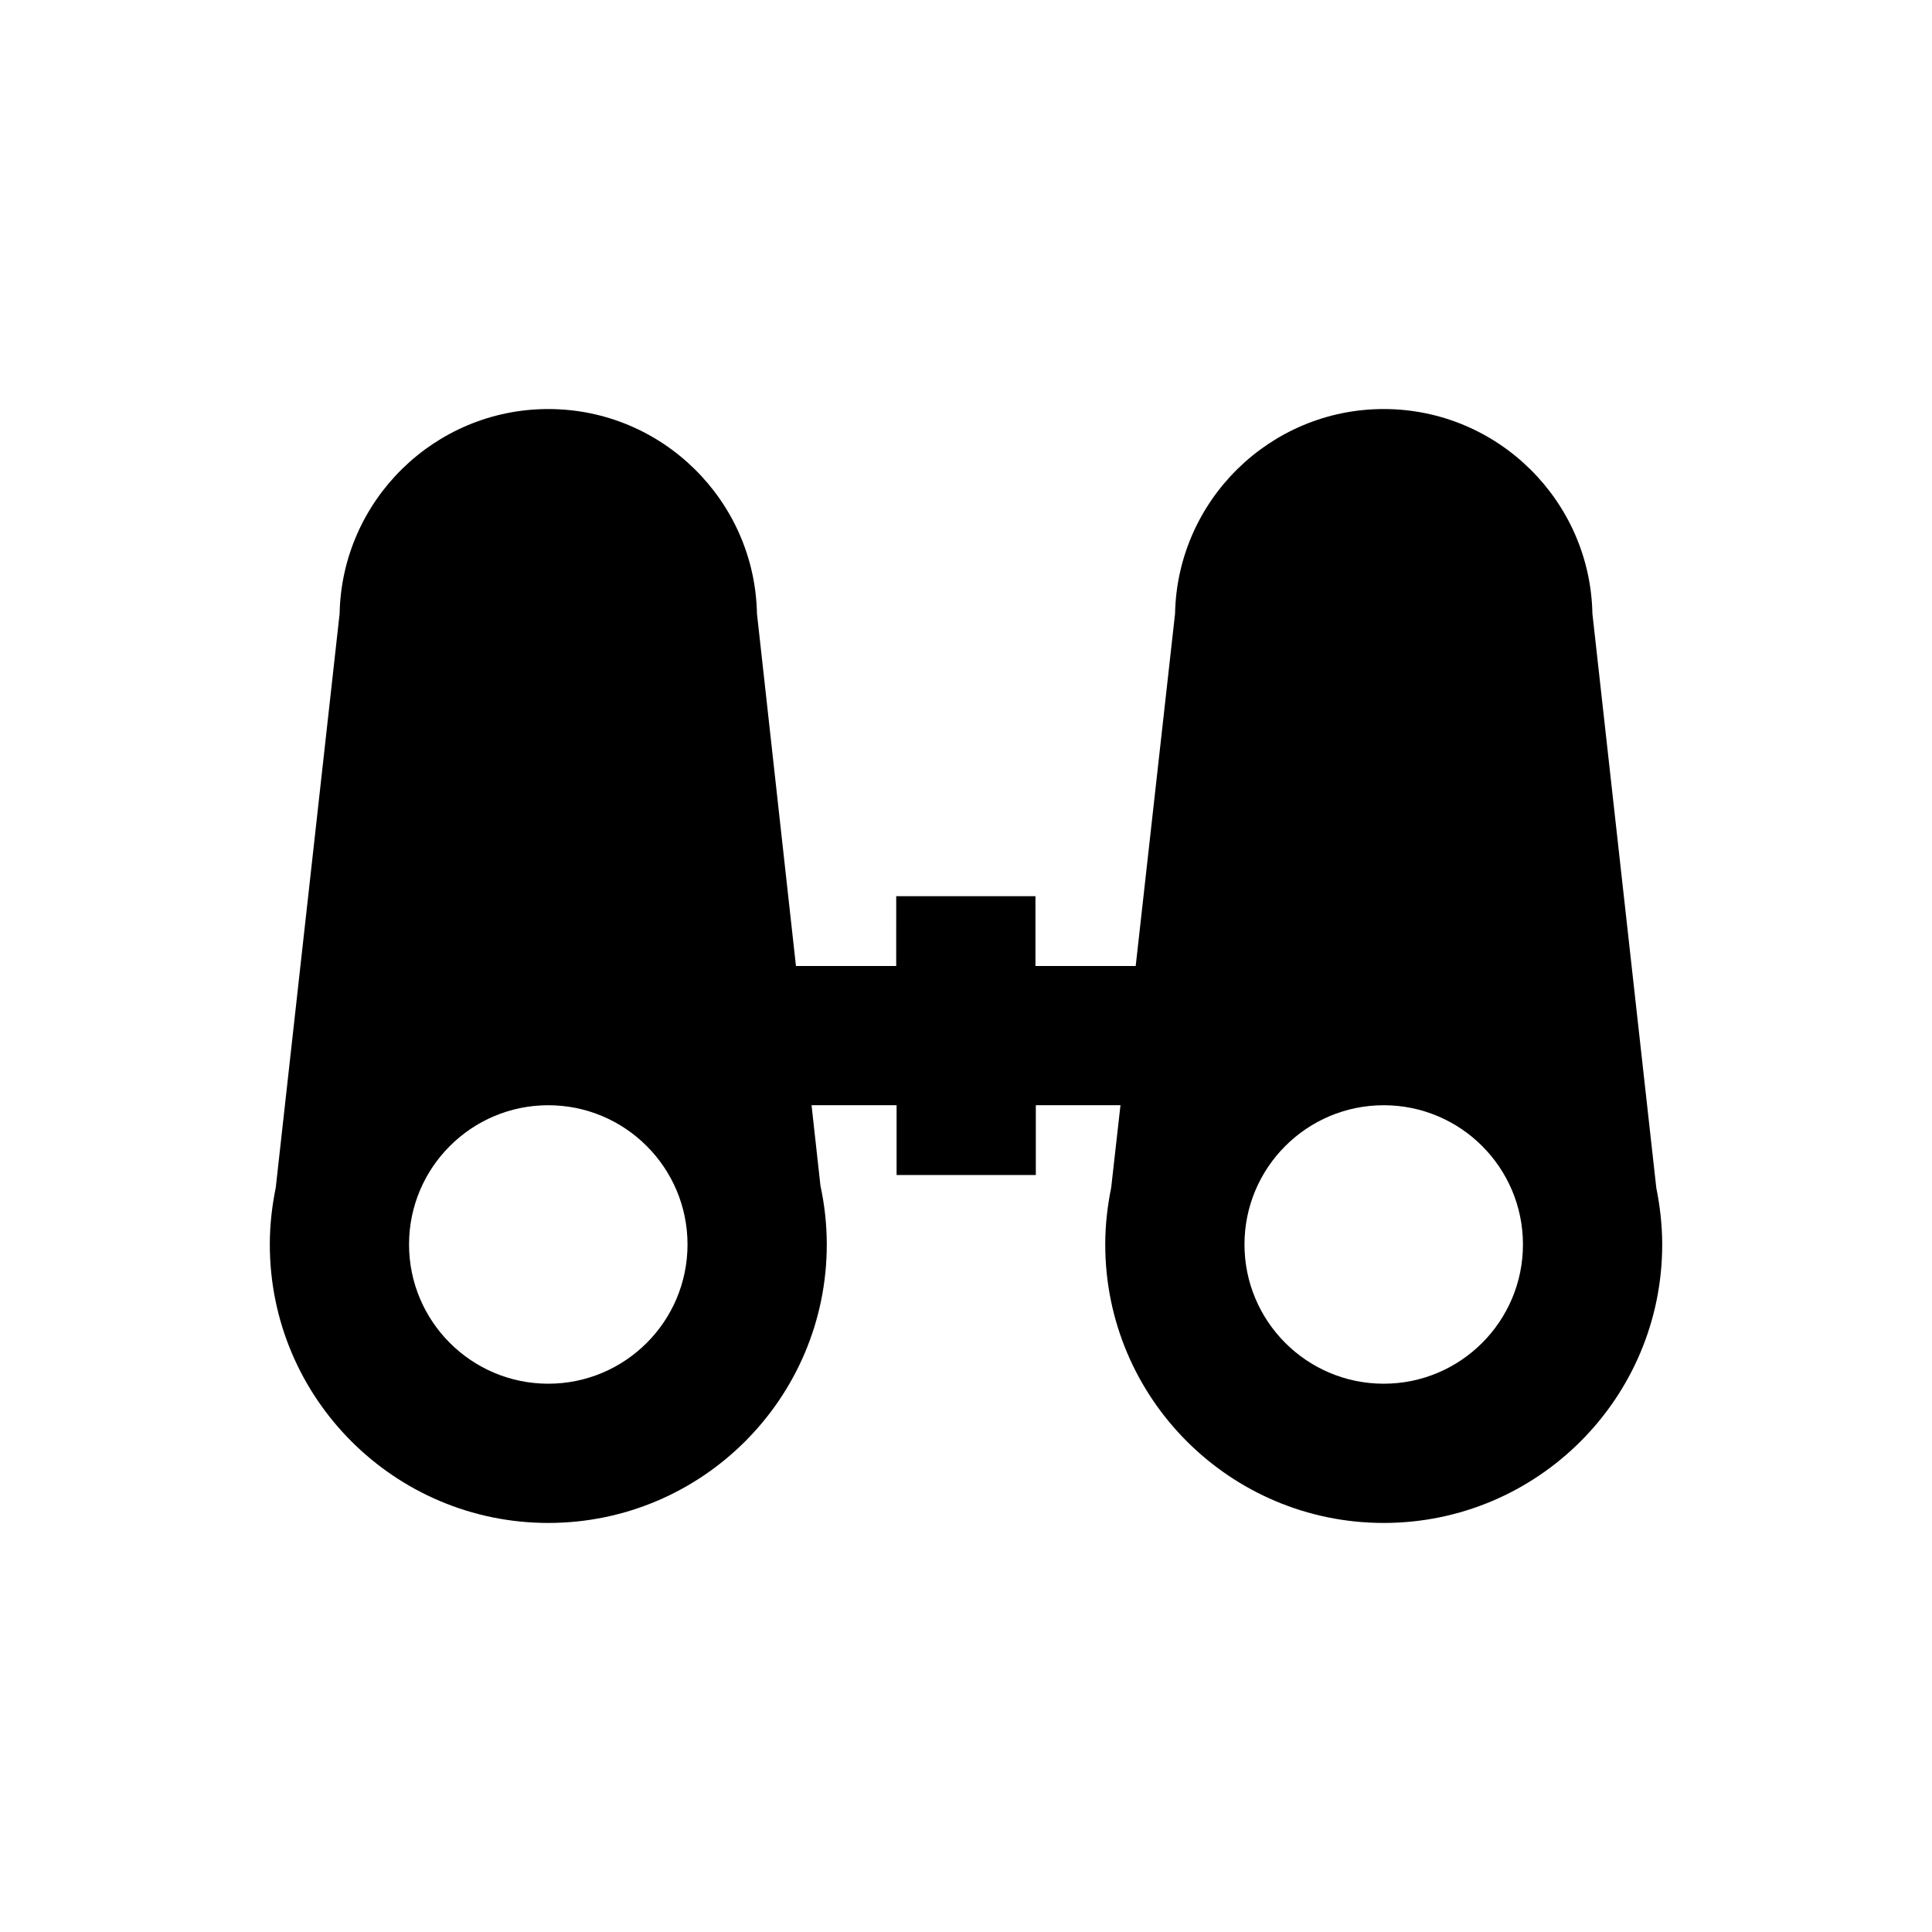 <?xml version="1.0" encoding="UTF-8"?>
<!-- Uploaded to: ICON Repo, www.svgrepo.com, Generator: ICON Repo Mixer Tools -->
<svg fill="#000000" width="800px" height="800px" version="1.1" viewBox="144 144 512 512" xmlns="http://www.w3.org/2000/svg">
 <path d="m582.93 458.74-16.926-152.12c-0.59-30.012-25.191-54.219-55.301-54.219s-54.711 24.207-55.301 54.219l-10.43 93.383h-26.566v-18.5h-36.898l-0.004 18.5h-26.566l-10.332-93.383c-0.59-30.012-25.191-54.219-55.301-54.219s-54.711 24.207-55.301 54.219l-16.926 152.12c-0.984 4.82-1.574 9.84-1.574 15.055 0 40.738 33.062 73.801 73.801 73.801s73.801-33.062 73.801-73.801c0-5.312-0.59-10.527-1.672-15.547l-2.363-21.352h22.535v18.5h36.898v-18.5h22.434l-2.461 21.844c-0.984 4.82-1.574 9.84-1.574 15.055 0 40.738 33.062 73.801 73.801 73.801s73.801-33.062 73.801-73.801c0-5.113-0.59-10.133-1.574-15.055zm-293.63 51.957c-20.367 0-36.898-16.531-36.898-36.898 0-20.367 16.531-36.898 36.898-36.898s36.898 16.531 36.898 36.898c0.004 20.367-16.527 36.898-36.898 36.898zm221.4 0c-20.367 0-36.898-16.531-36.898-36.898 0-20.367 16.531-36.898 36.898-36.898 20.367 0 36.898 16.531 36.898 36.898 0 20.367-16.531 36.898-36.898 36.898z"/>
</svg>